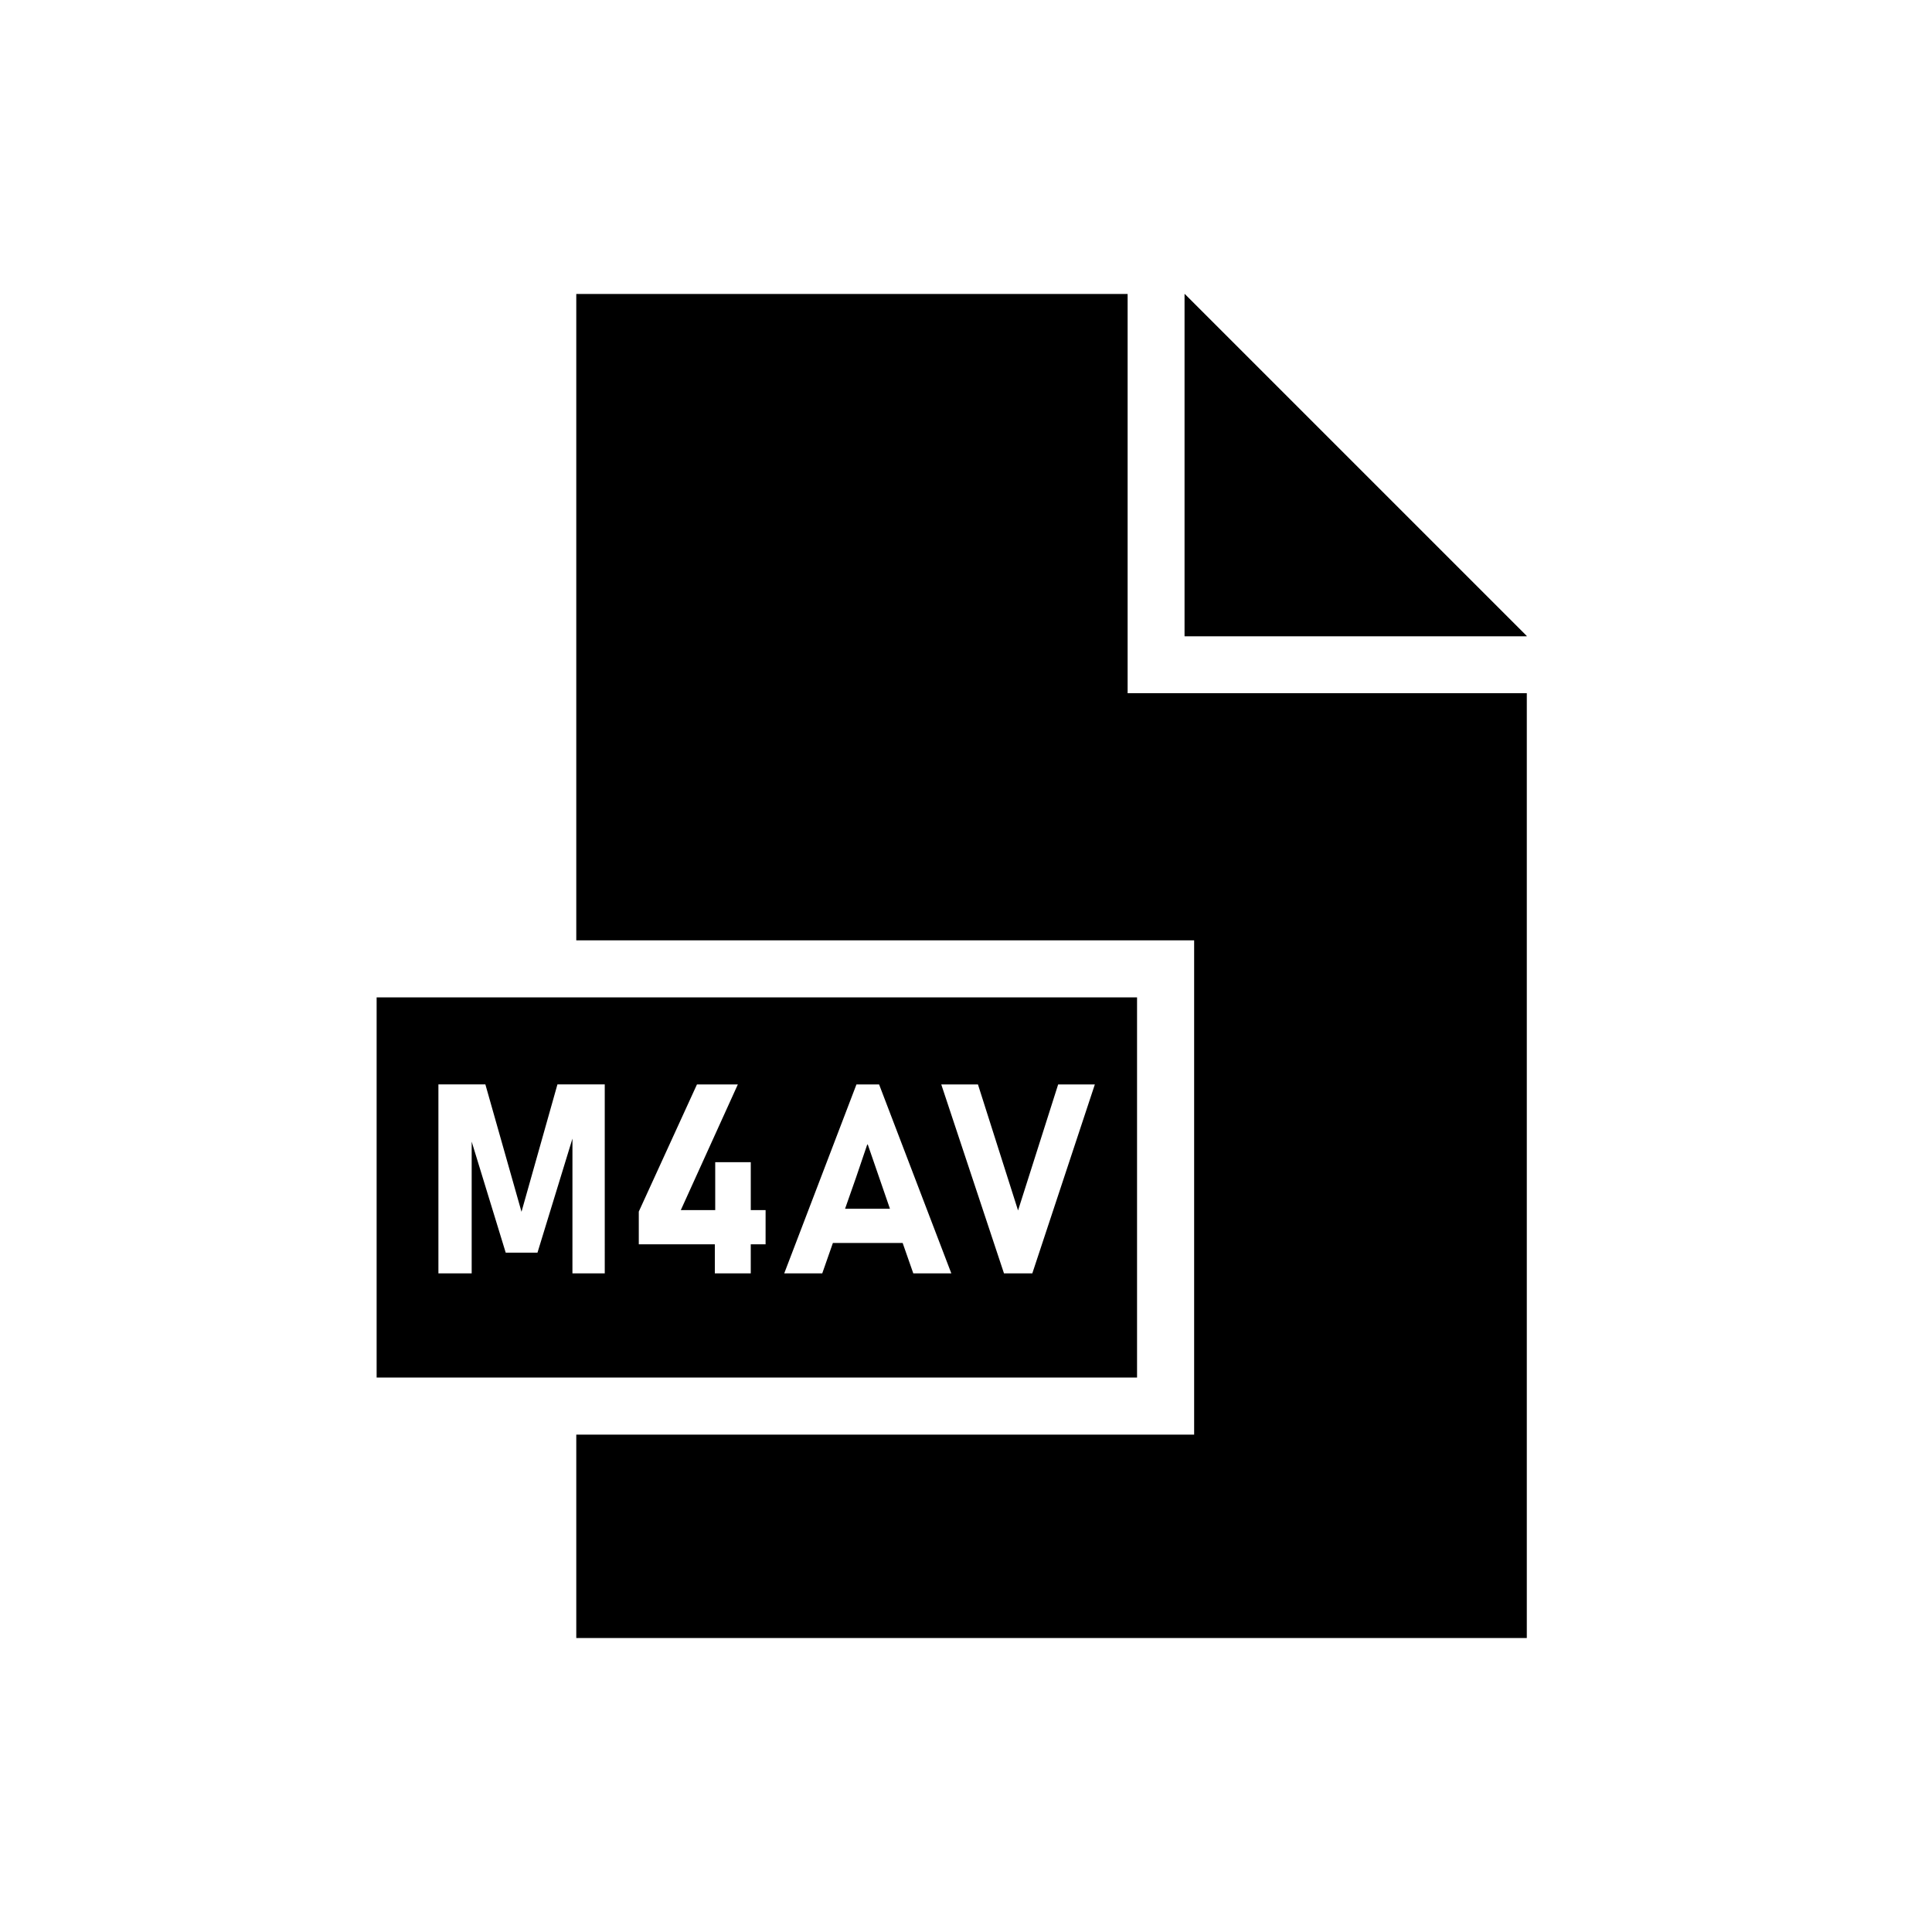 <?xml version="1.0" encoding="UTF-8"?>
<!-- Uploaded to: SVG Repo, www.svgrepo.com, Generator: SVG Repo Mixer Tools -->
<svg fill="#000000" width="800px" height="800px" version="1.1" viewBox="144 144 512 512" xmlns="http://www.w3.org/2000/svg">
 <g>
  <path d="m548.62 312.59h-90.684v-90.684z"/>
  <path d="m548.62 327.7v250.39h-251.9v-53.906h163.74v-130.99h-163.74v-171.29h146.11v105.8z"/>
  <path d="m548.62 312.59h-90.684v-90.684z"/>
  <path d="m373.95 447.25-5.996 17.078 11.891 0.004zm0 0-5.996 17.078 11.891 0.004zm-130.14-38.941v100.76h201.52v-100.76zm60.457 73.152h-8.566l0.004-35.719-9.27 30.23-8.414-0.004-9.02-29.422v34.914h-8.816v-50.078h12.445l9.574 33.754 9.523-33.754h12.539zm42.621-7.707h-3.93v7.707h-9.52v-7.707h-20.152v-8.668l15.418-33.703h10.832l-15.113 33.301h9.117v-12.695h9.422v12.695h3.93zm39.145 7.707-2.82-8.062h-18.488l-2.82 8.062h-10.078l19.145-50.078h5.996l19.145 50.078zm31.539 0h-7.504l-16.625-50.078h9.723l10.629 33.402 10.629-33.402h9.723zm-49.523-17.129h11.793l-5.996-17.078z"/>
 </g>
</svg>